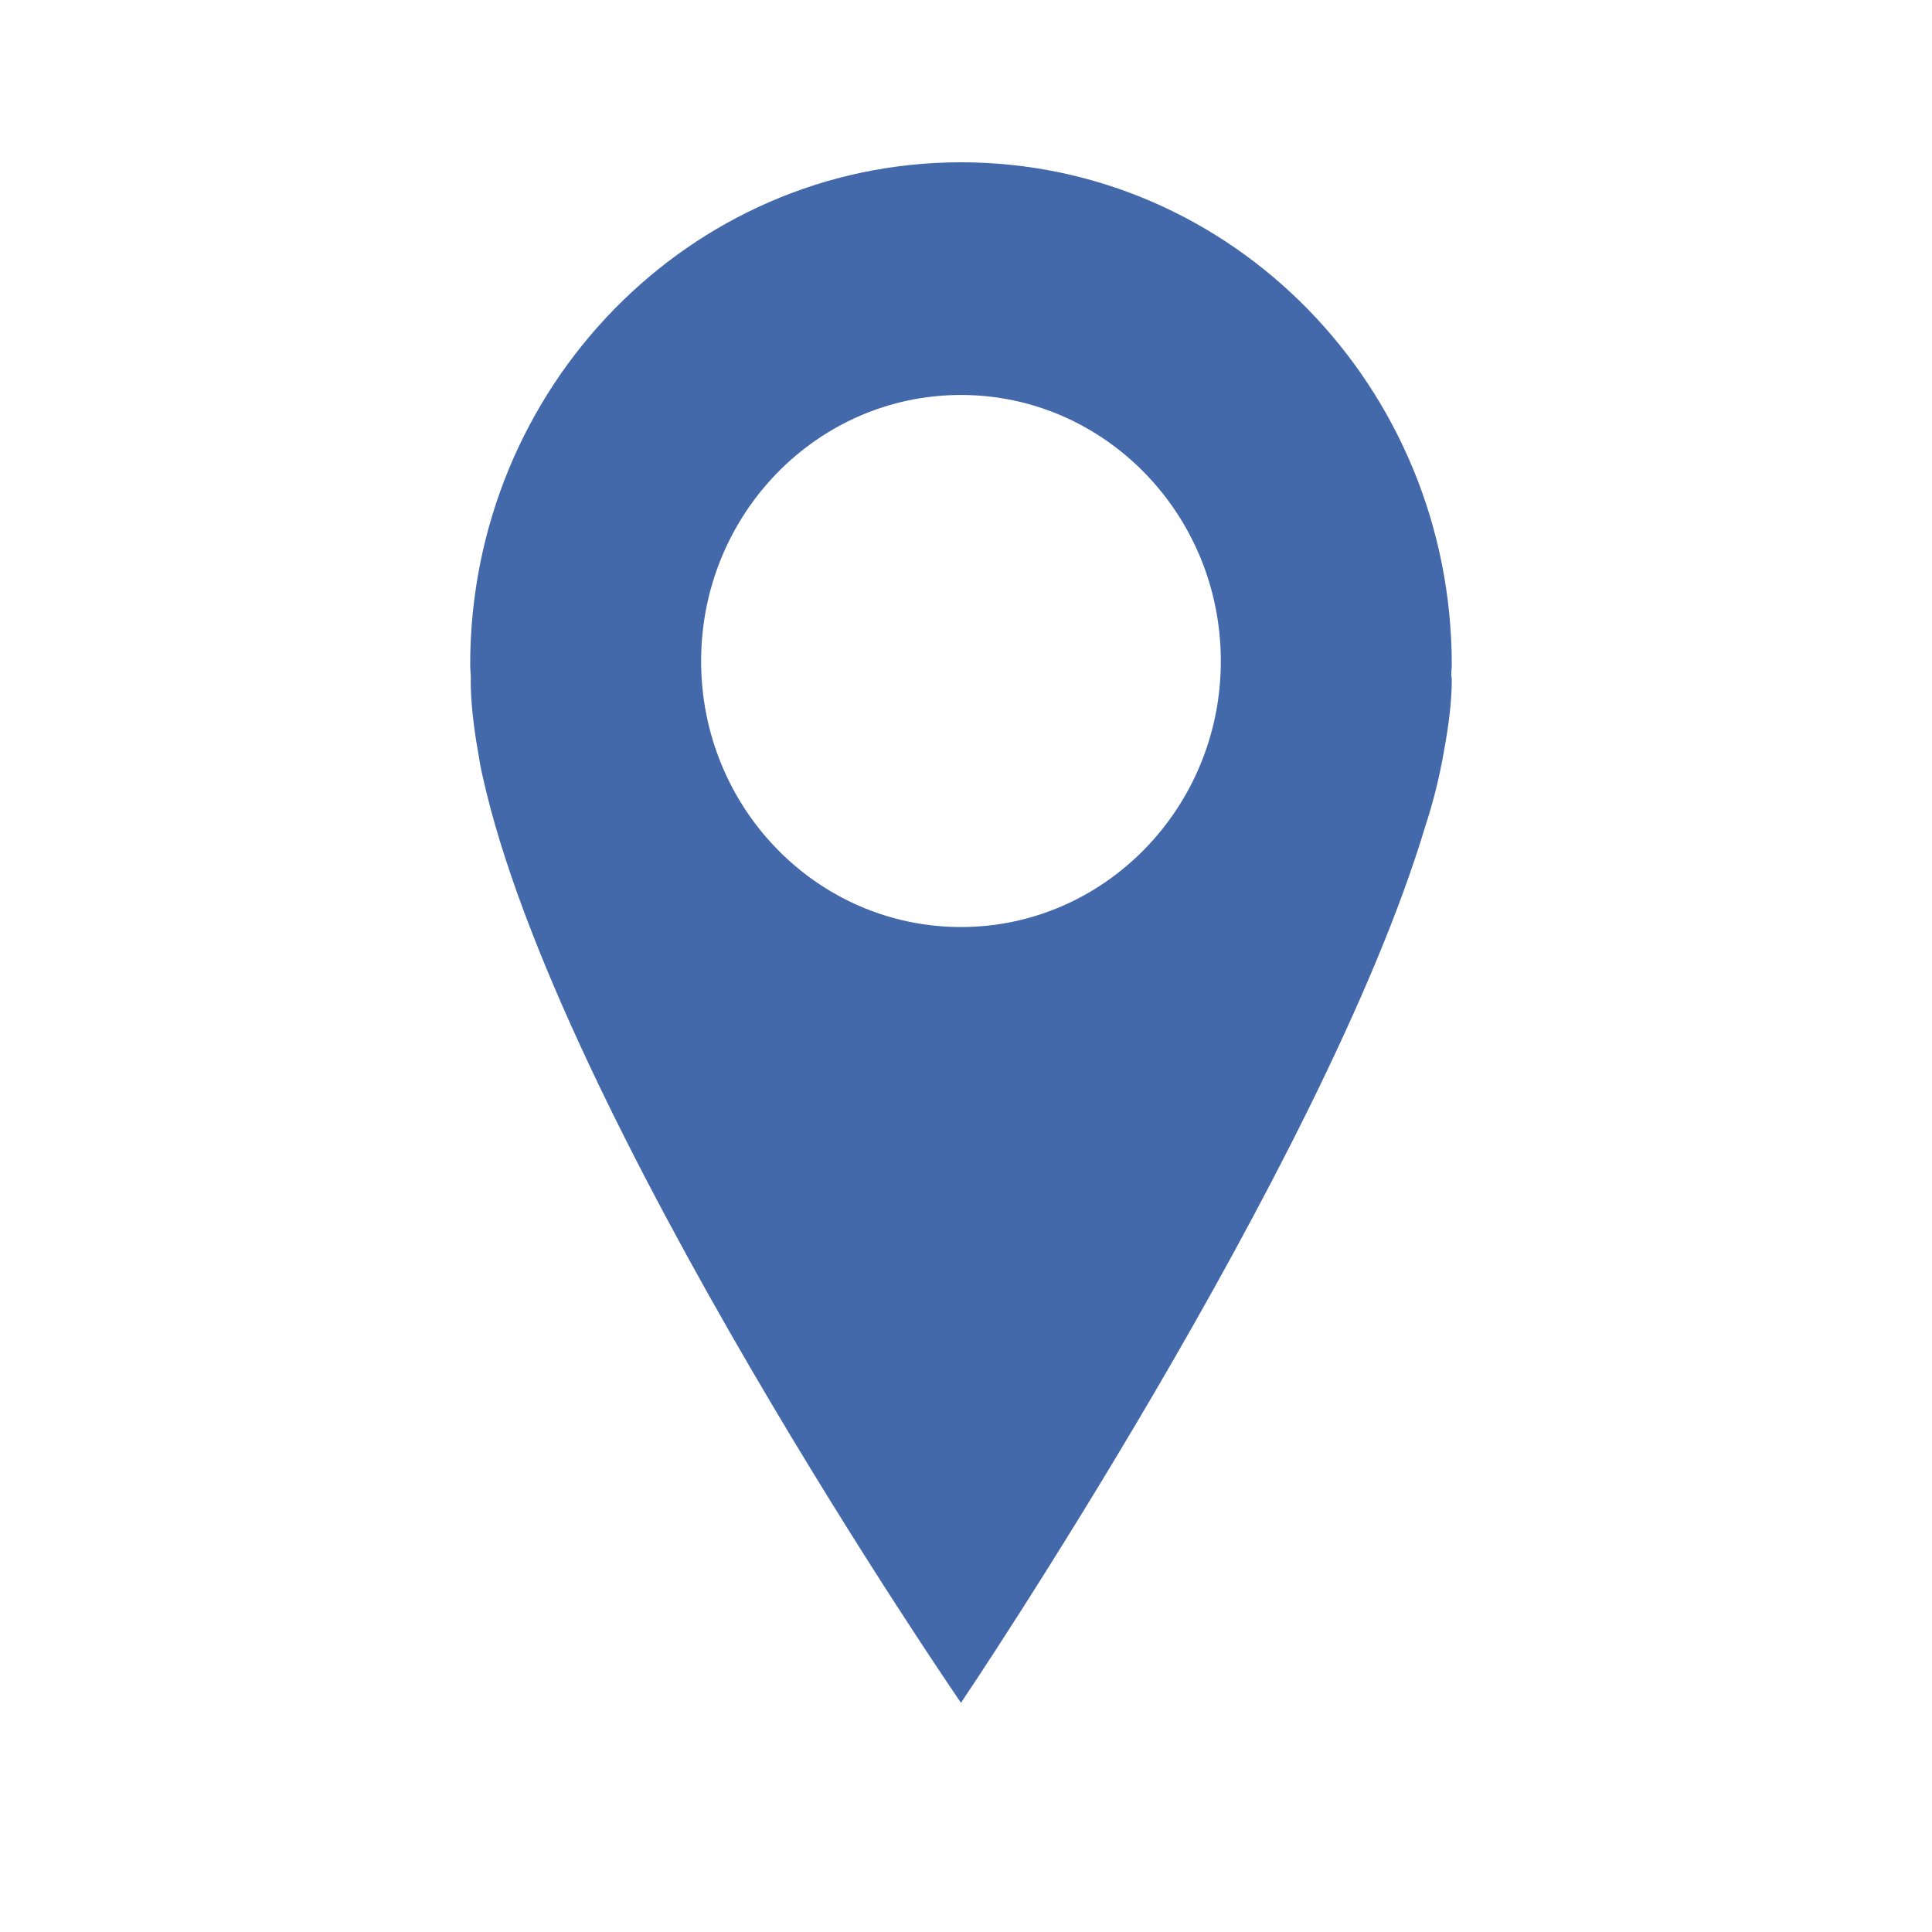 <?xml version="1.0" encoding="UTF-8"?> <svg xmlns="http://www.w3.org/2000/svg" xmlns:xlink="http://www.w3.org/1999/xlink" width="30pt" height="30pt" viewBox="0 0 30 30" version="1.2"><defs><clipPath id="clip1"><path d="M 7.301 2.504 L 22.543 2.504 L 22.543 26.457 L 7.301 26.457 Z M 7.301 2.504 "></path></clipPath></defs><g id="surface1"><g clip-path="url(#clip1)" clip-rule="nonzero"><path style=" stroke:none;fill-rule:nonzero;fill:rgb(26.27%,41.179%,67.059%);fill-opacity:1;" d="M 22.543 10.324 C 22.543 6.012 19.133 2.52 14.922 2.52 C 10.715 2.52 7.301 6.012 7.301 10.324 C 7.301 10.398 7.312 10.477 7.312 10.551 C 7.312 10.555 7.309 10.555 7.309 10.555 C 7.309 10.727 7.32 10.91 7.34 11.098 C 7.344 11.133 7.348 11.164 7.352 11.199 C 7.371 11.359 7.395 11.523 7.426 11.691 C 7.445 11.812 7.465 11.93 7.492 12.043 C 8.656 17.332 14.922 26.441 14.922 26.441 C 14.922 26.441 20.547 18.102 22.129 12.84 C 22.254 12.461 22.352 12.066 22.422 11.664 C 22.496 11.262 22.543 10.891 22.543 10.555 C 22.543 10.527 22.535 10.504 22.535 10.48 C 22.535 10.426 22.543 10.375 22.543 10.324 Z M 14.922 14.395 C 12.691 14.395 10.887 12.547 10.887 10.266 C 10.887 7.984 12.691 6.133 14.922 6.133 C 17.148 6.133 18.957 7.984 18.957 10.266 C 18.957 12.543 17.148 14.395 14.922 14.395 Z M 14.922 14.395 "></path></g></g></svg> 